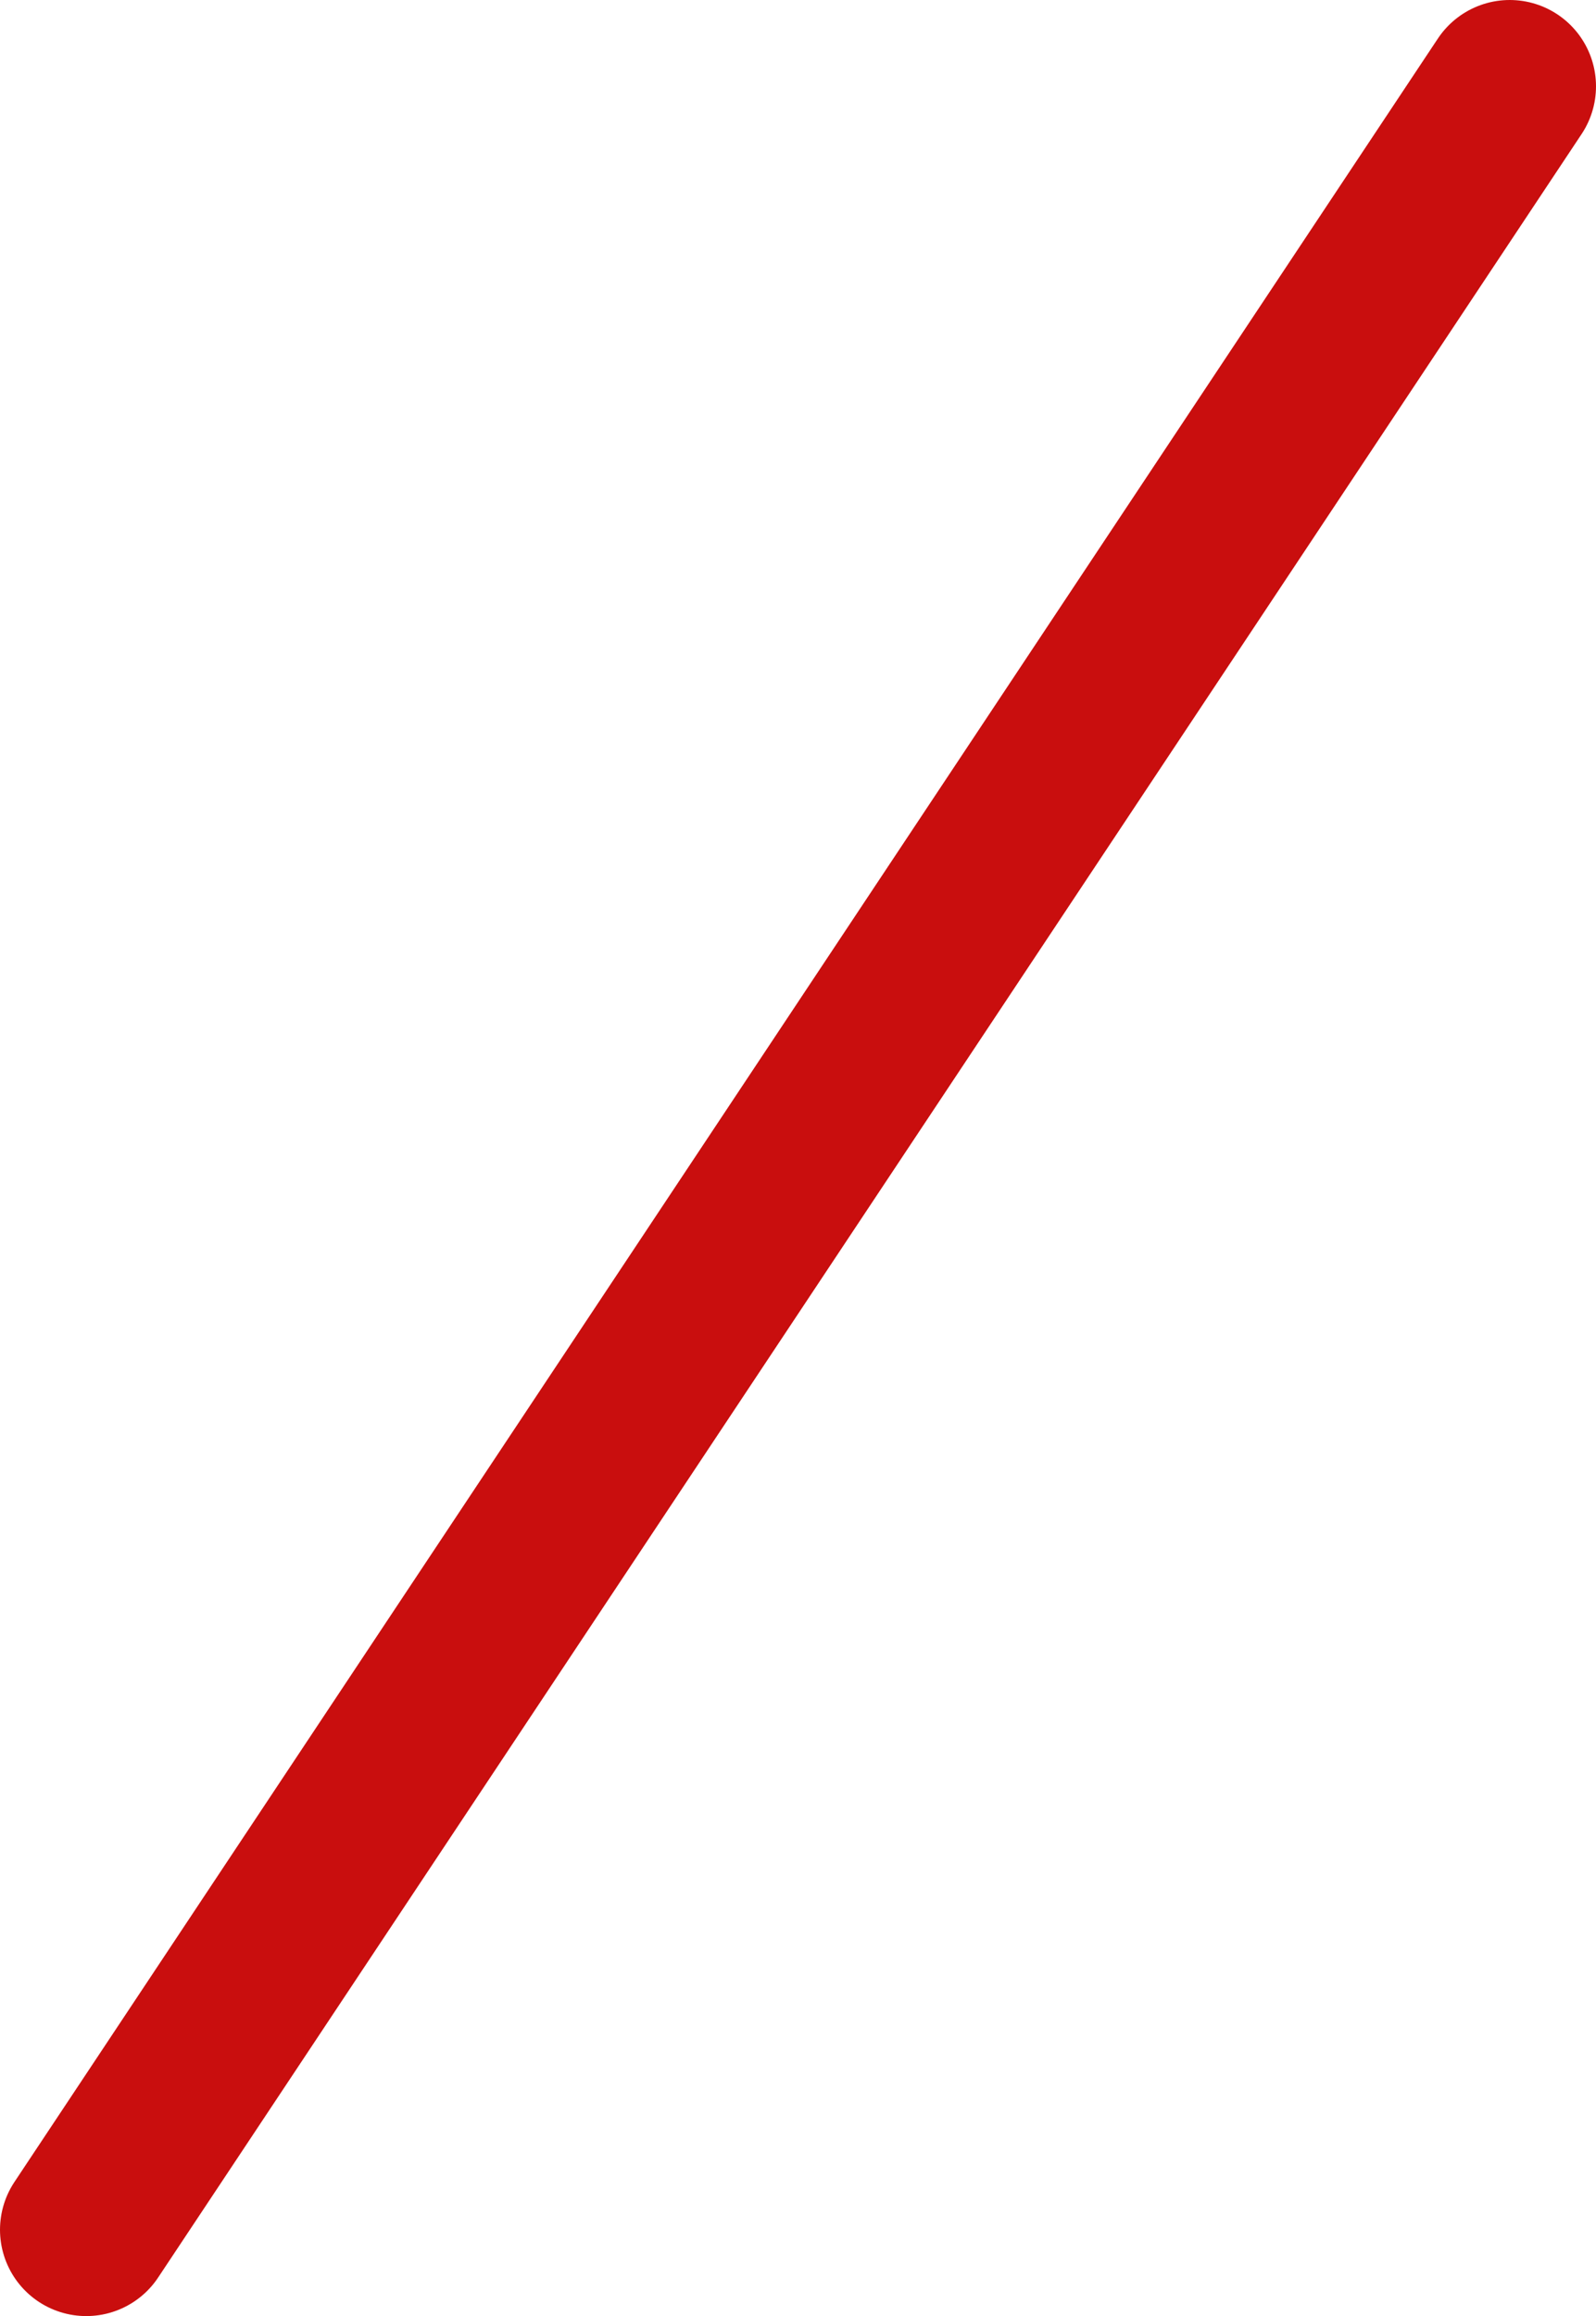 <?xml version="1.0" encoding="UTF-8" standalone="no"?>
<svg xmlns:xlink="http://www.w3.org/1999/xlink" height="40.25px" width="27.75px" xmlns="http://www.w3.org/2000/svg">
  <g transform="matrix(1.0, 0.0, 0.0, 1.0, -323.9, -243.4)">
    <path d="M350.15 244.9 L325.4 282.15" fill="none" stroke="#c90e0e" stroke-linecap="round" stroke-linejoin="bevel" stroke-width="3.0"/>
  </g>
</svg>
